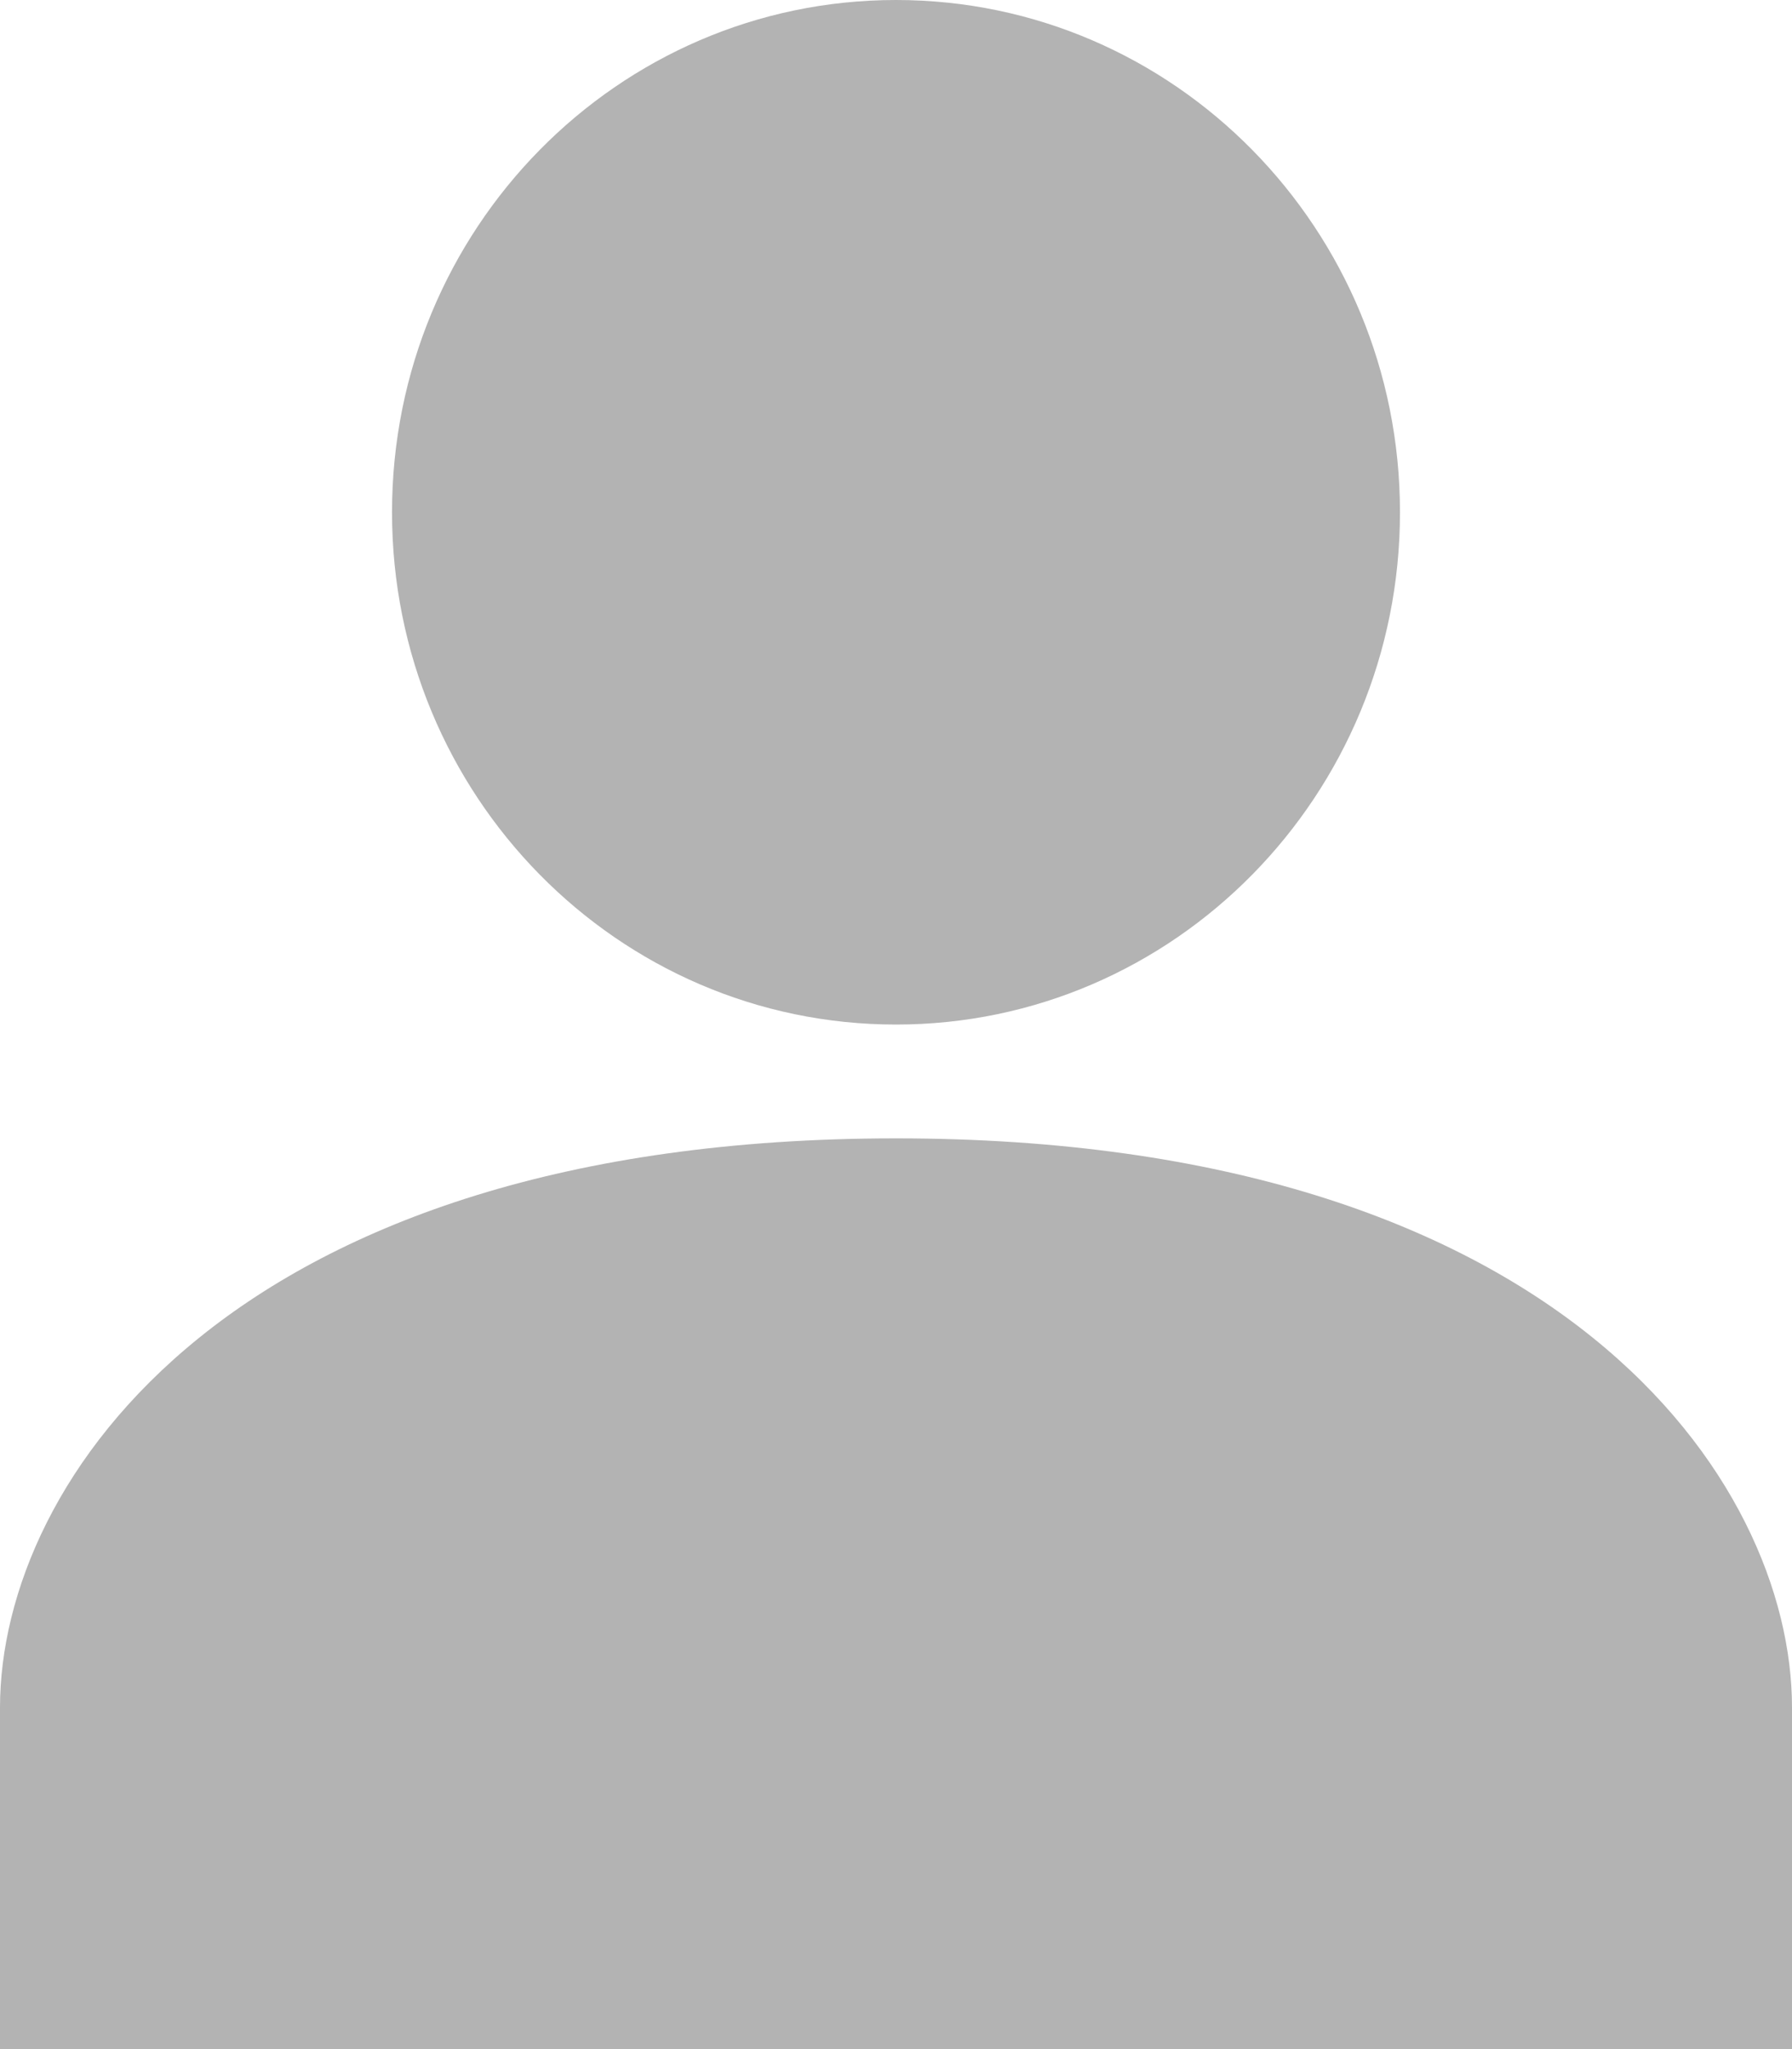<svg width="21" height="24" viewBox="0 0 21 24" fill="none" xmlns="http://www.w3.org/2000/svg">
<path d="M10.5 13.333C2.73 13.333 0 17.333 0 20V24H21V20C21 17.333 18.27 13.333 10.5 13.333Z" fill="#B3B3B3"/>
<path d="M10.5 12C13.762 12 16.406 9.314 16.406 6C16.406 2.686 13.762 0 10.5 0C7.238 0 4.594 2.686 4.594 6C4.594 9.314 7.238 12 10.5 12Z" fill="#B3B3B3"/>
</svg>

